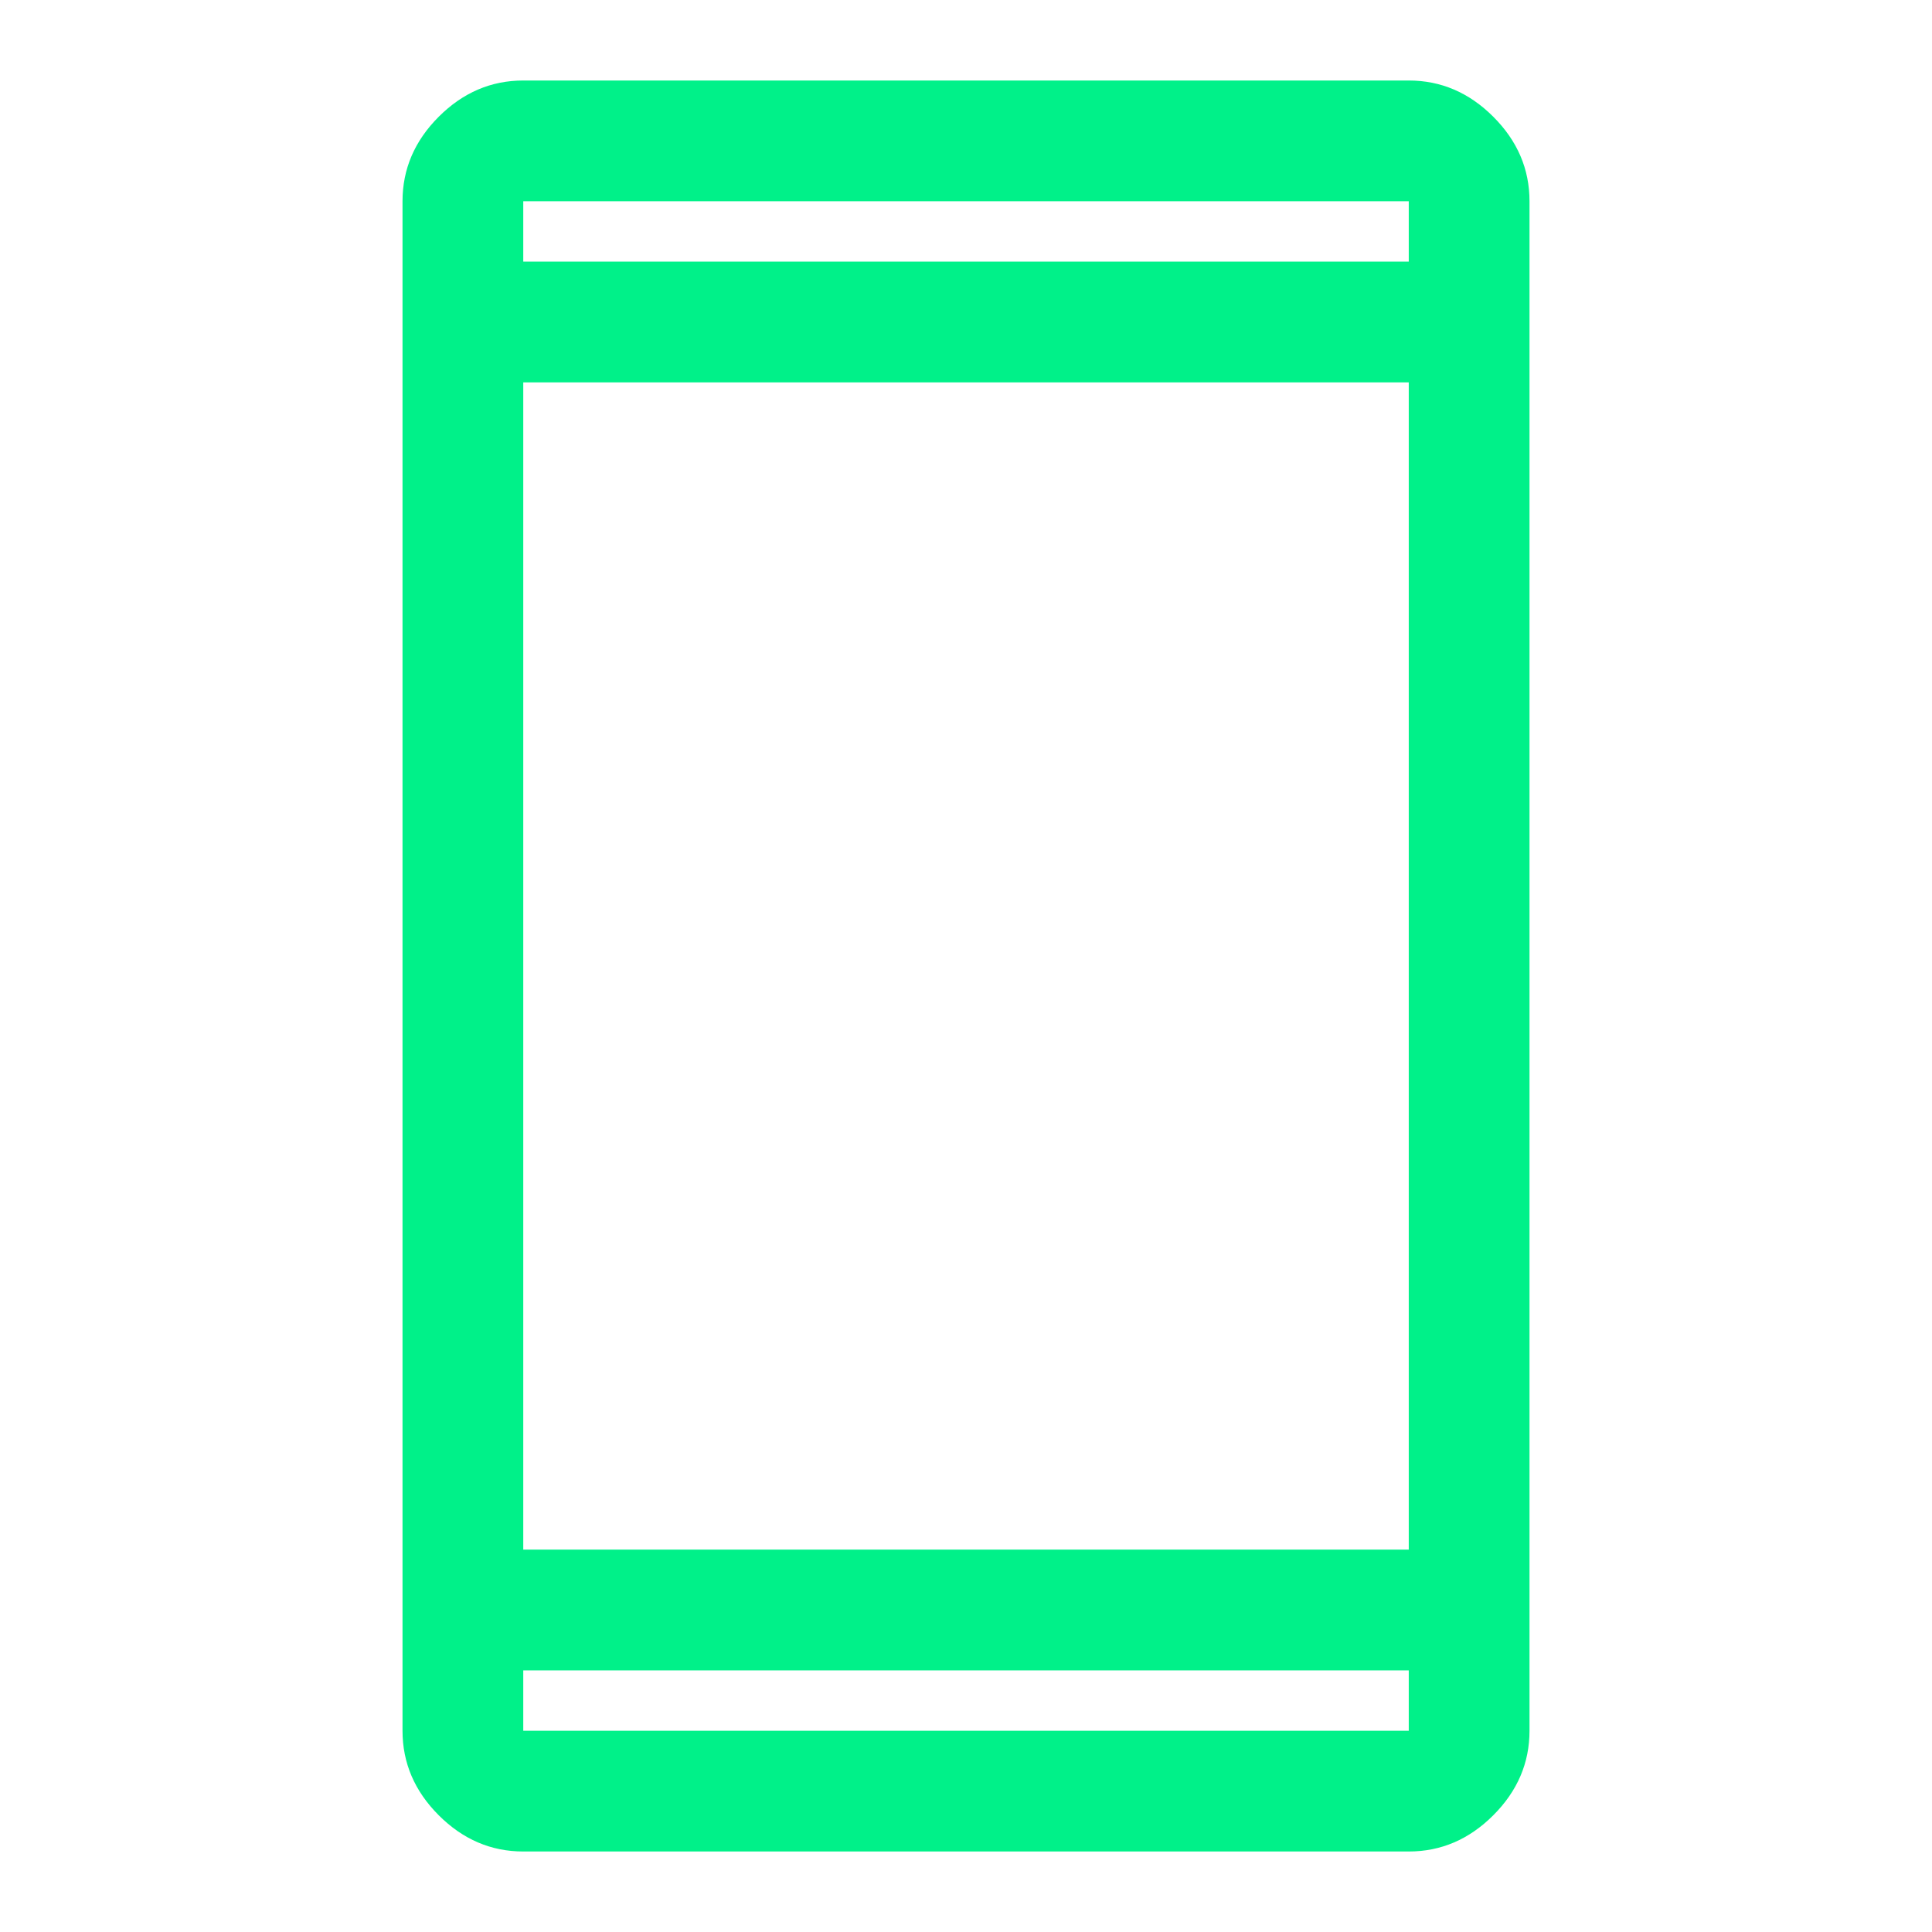 <svg xmlns="http://www.w3.org/2000/svg" width="100" height="100" viewBox="0 0 100 100" fill="none"><path d="M27.084 95.833C25.417 95.833 23.959 95.208 22.709 93.958C21.459 92.708 20.834 91.25 20.834 89.583V10.417C20.834 8.75 21.459 7.292 22.709 6.042C23.959 4.792 25.417 4.167 27.084 4.167H72.917C74.584 4.167 76.042 4.792 77.292 6.042C78.542 7.292 79.167 8.75 79.167 10.417V89.583C79.167 91.25 78.542 92.708 77.292 93.958C76.042 95.208 74.584 95.833 72.917 95.833H27.084ZM27.084 86.458V89.583H72.917V86.458H27.084ZM27.084 80.208H72.917V19.792H27.084V80.208ZM27.084 13.542H72.917V10.417H27.084V13.542Z" fill="#00F189"></path></svg>